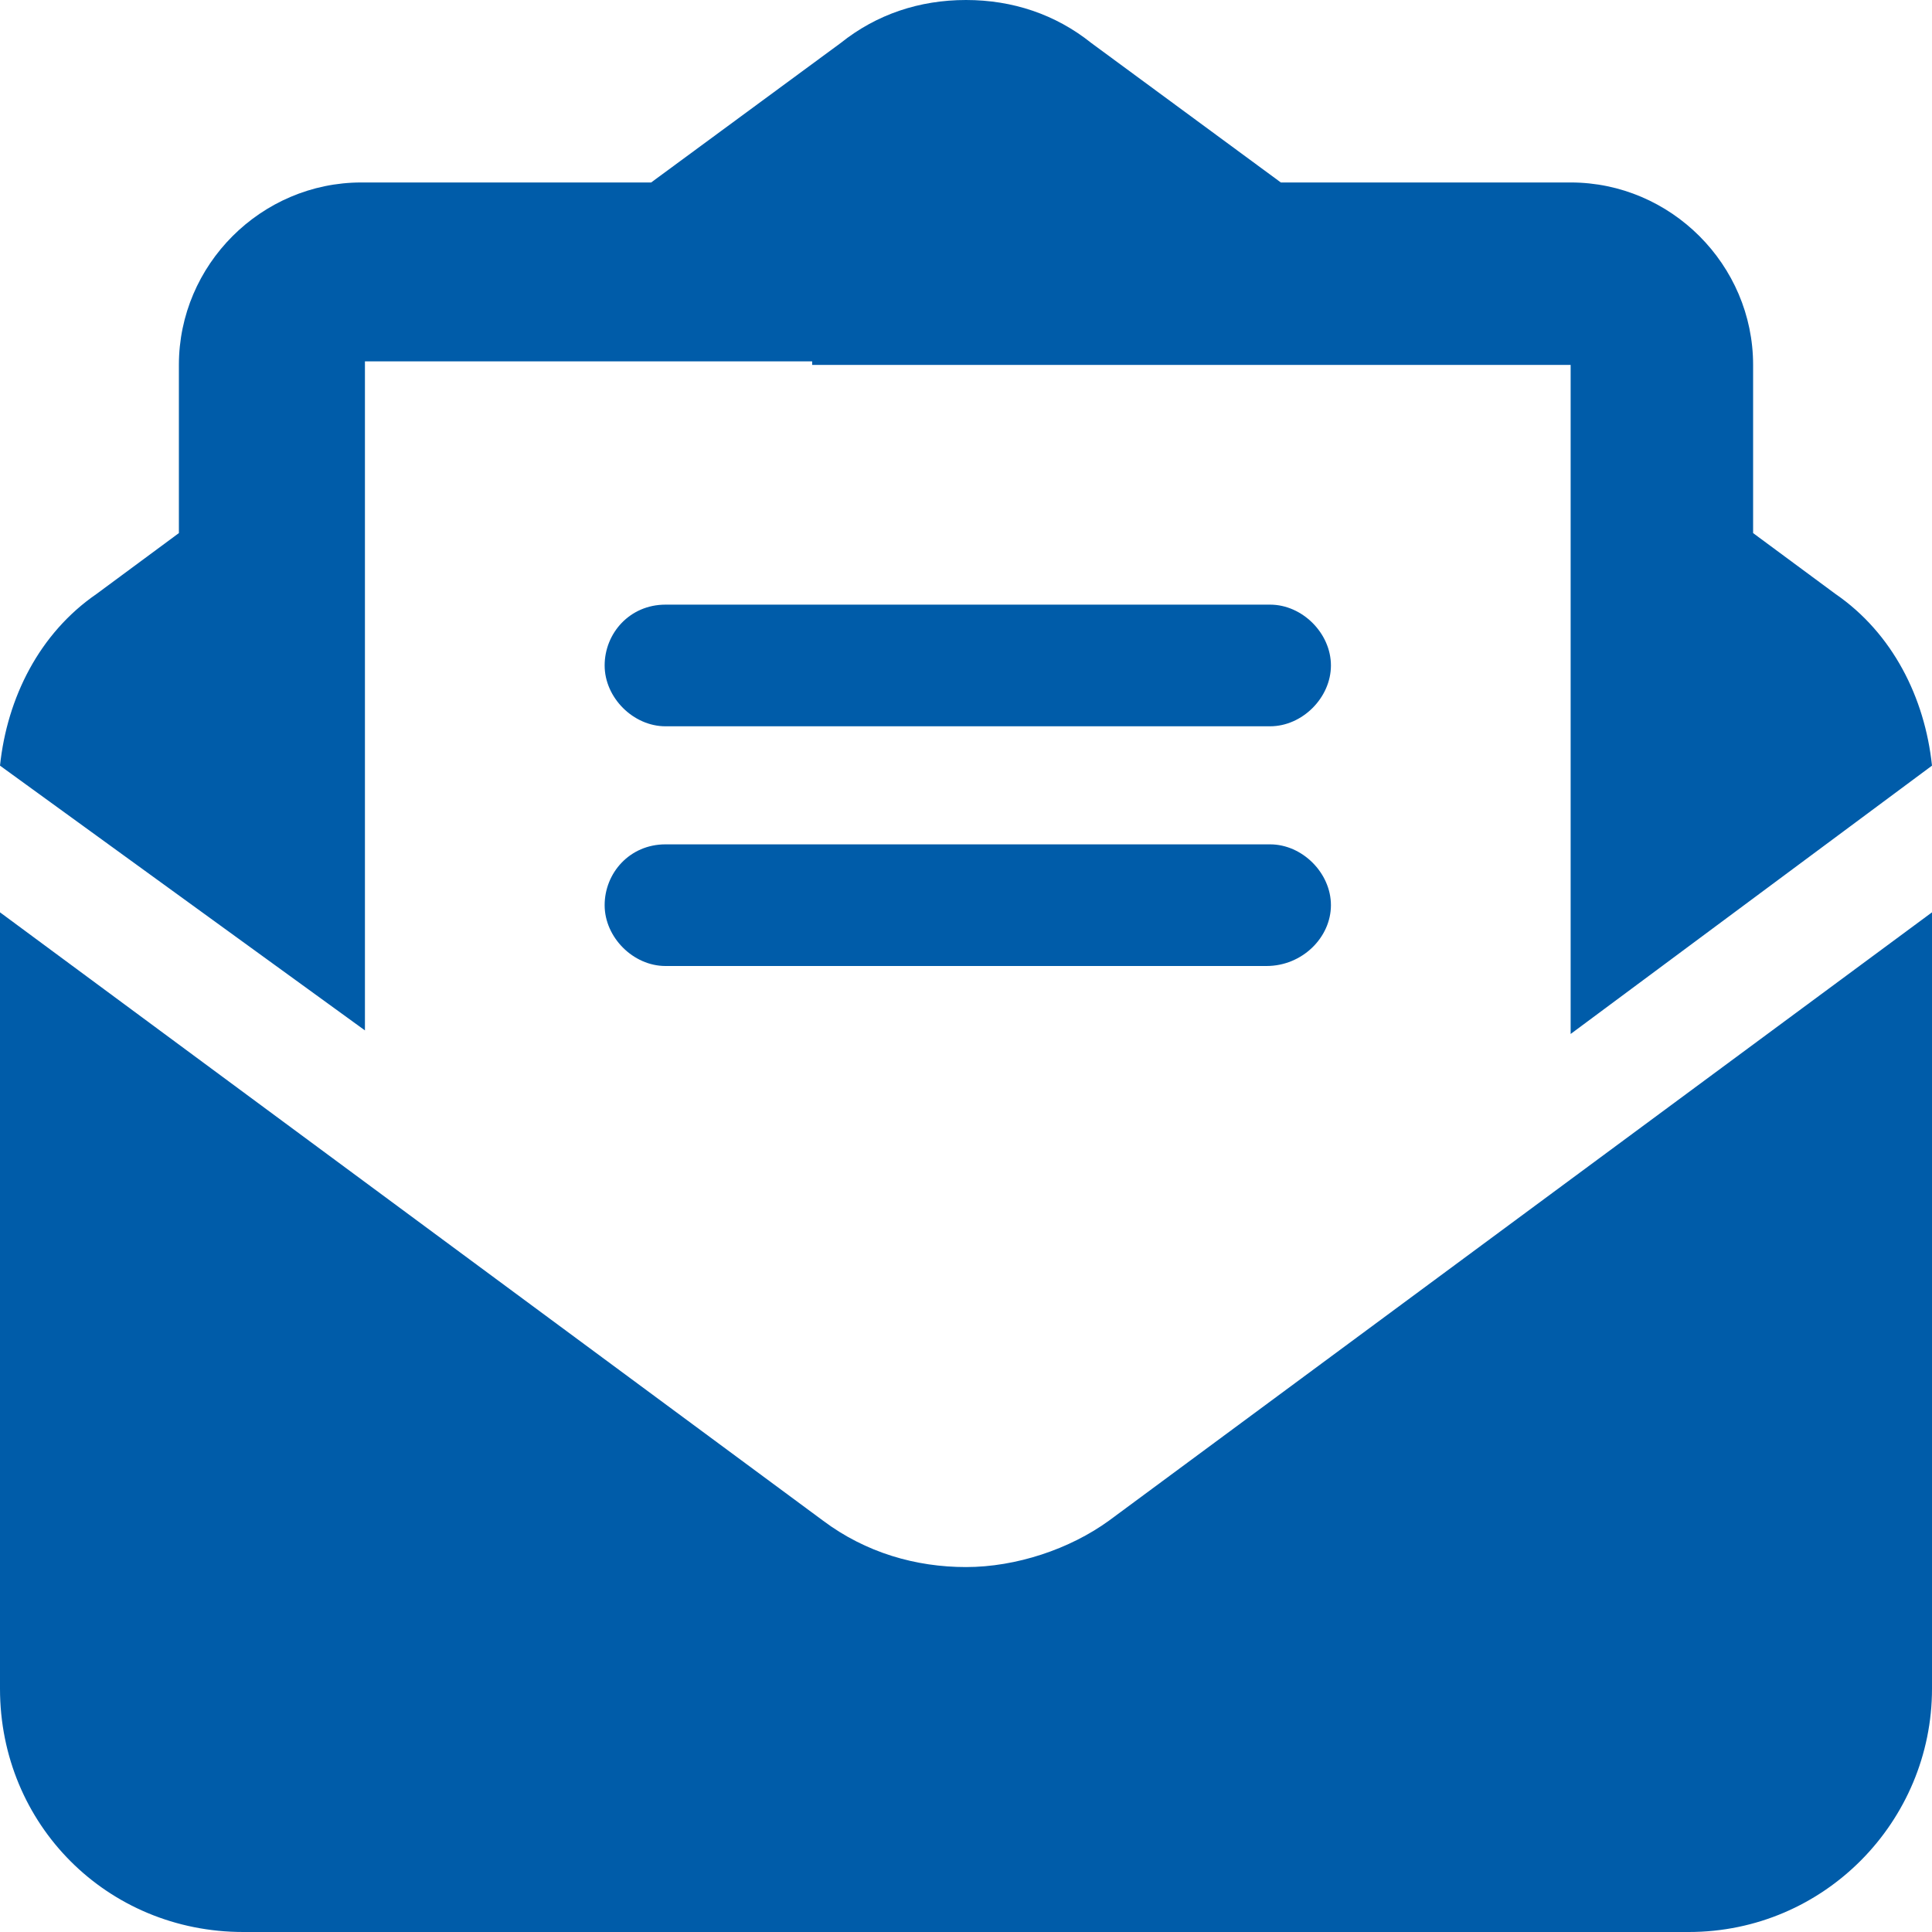 <?xml version="1.0" encoding="utf-8"?>
<!-- Generator: Adobe Illustrator 26.5.0, SVG Export Plug-In . SVG Version: 6.00 Build 0)  -->
<svg version="1.1" id="Layer_1" xmlns="http://www.w3.org/2000/svg" xmlns:xlink="http://www.w3.org/1999/xlink" x="0px" y="0px"
	 viewBox="0 0 54 54" style="enable-background:new 0 0 54 54;" xml:space="preserve">
<style type="text/css">
	.st0{fill:#005CA9;}
</style>
<path class="st0" d="M22.7,10.1h-7.5h-3.8h-1.2v0.9v4.1v4.3v9.4L0,21.4c0.2-1.9,1.1-3.7,2.7-4.8l2.3-1.7v-4.7c0-2.8,2.3-5.1,5.1-5.1
	h8.1l5.3-3.9C24.5,0.4,25.7,0,27,0s2.5,0.4,3.5,1.2l5.3,3.9h8.1c2.8,0,5.1,2.3,5.1,5.1v4.7l2.3,1.7c1.6,1.1,2.5,2.9,2.7,4.8
	l-10.1,7.5v-9.4v-4.3v-4.1v-0.9h-1.2h-3.8h-7.5H22.7z M0,47.2V25.5l23,17c1.2,0.9,2.6,1.3,4,1.3s2.9-0.5,4-1.3l23-17v21.7l0,0
	c0,3.7-3,6.8-6.8,6.8H6.8C3,54,0,51,0,47.2L0,47.2z M18.6,16.9h16.9c0.9,0,1.7,0.8,1.7,1.7s-0.8,1.7-1.7,1.7H18.6
	c-0.9,0-1.7-0.8-1.7-1.7S17.6,16.9,18.6,16.9z M18.6,23.6h16.9c0.9,0,1.7,0.8,1.7,1.7S36.4,27,35.4,27H18.6c-0.9,0-1.7-0.8-1.7-1.7
	S17.6,23.6,18.6,23.6z"/>
</svg>
